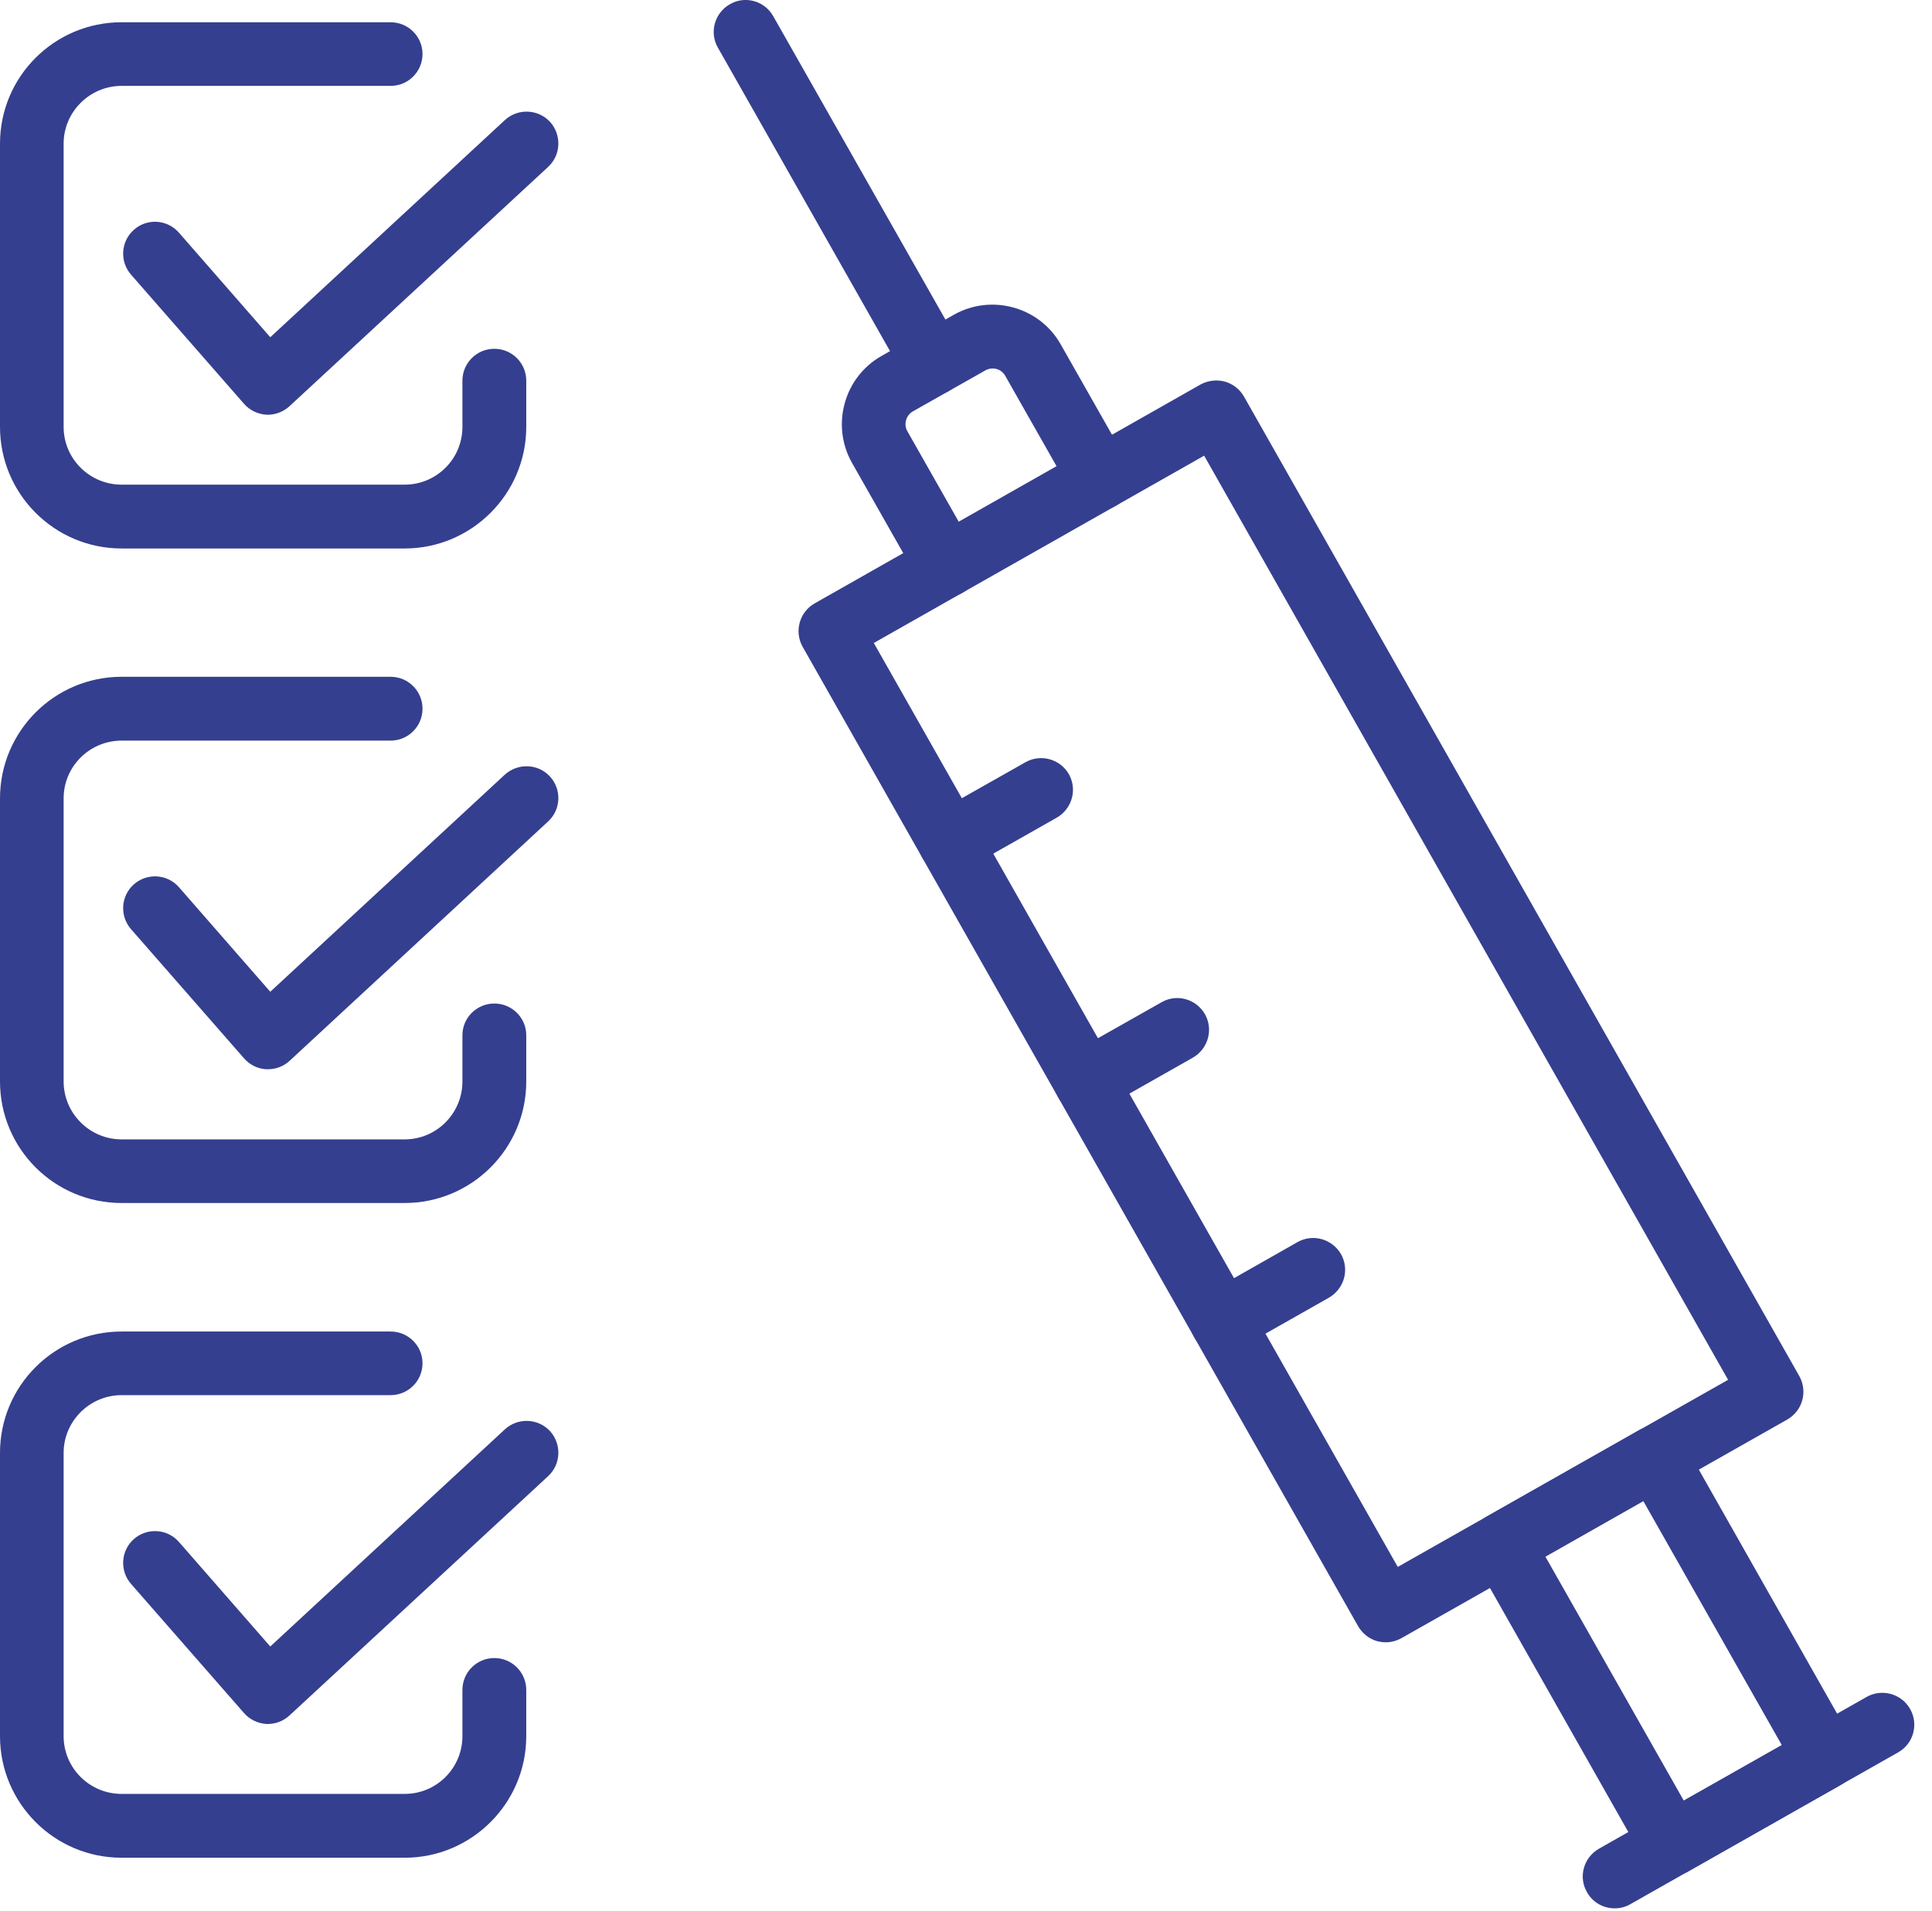 <?xml version="1.0" encoding="UTF-8" standalone="no"?>
<!DOCTYPE svg PUBLIC "-//W3C//DTD SVG 1.1//EN" "http://www.w3.org/Graphics/SVG/1.1/DTD/svg11.dtd">
<svg width="100%" height="100%" viewBox="0 0 92 91" version="1.1" xmlns="http://www.w3.org/2000/svg" xmlns:xlink="http://www.w3.org/1999/xlink" xml:space="preserve" xmlns:serif="http://www.serif.com/" style="fill-rule:evenodd;clip-rule:evenodd;stroke-linejoin:round;stroke-miterlimit:2;">
    <g transform="matrix(1,0,0,1,-1859.49,-1676.88)">
        <path d="M1901.1,1707.5L1926.05,1751.5L1941.78,1742.59L1916.83,1698.58L1901.1,1707.5ZM1925.48,1755.09C1925.34,1755.09 1925.21,1755.07 1925.08,1755.04C1924.69,1754.93 1924.36,1754.67 1924.16,1754.32L1897.71,1707.68C1897.3,1706.95 1897.56,1706.02 1898.29,1705.61L1916.66,1695.19C1917.01,1695 1917.42,1694.95 1917.81,1695.05C1918.2,1695.16 1918.53,1695.42 1918.73,1695.77L1945.17,1742.41C1945.58,1743.14 1945.33,1744.06 1944.6,1744.48L1926.23,1754.89C1926,1755.02 1925.74,1755.09 1925.48,1755.09Z" style="fill:rgb(53,63,143);fill-rule:nonzero;"/>
        <path d="M1904.57,1705.31C1904.04,1705.31 1903.53,1705.03 1903.25,1704.54L1900.06,1698.92C1899.05,1697.13 1899.68,1694.84 1901.47,1693.83L1904.91,1691.87C1906.7,1690.86 1908.99,1691.49 1910,1693.28L1913.19,1698.9C1913.6,1699.63 1913.35,1700.56 1912.62,1700.97C1911.89,1701.39 1910.96,1701.13 1910.55,1700.4L1907.36,1694.78C1907.17,1694.44 1906.75,1694.33 1906.41,1694.52L1902.96,1696.47C1902.63,1696.66 1902.51,1697.09 1902.7,1697.42L1905.89,1703.04C1906.3,1703.77 1906.05,1704.7 1905.32,1705.11C1905.08,1705.25 1904.82,1705.31 1904.57,1705.31Z" style="fill:rgb(53,63,143);fill-rule:nonzero;"/>
        <path d="M1933.08,1751.01L1939.67,1762.63L1944.34,1759.99L1937.74,1748.36L1933.08,1751.01ZM1939.1,1766.22C1938.58,1766.22 1938.06,1765.94 1937.78,1765.45L1929.69,1751.18C1929.5,1750.83 1929.44,1750.42 1929.55,1750.03C1929.66,1749.64 1929.92,1749.31 1930.27,1749.11L1937.57,1744.97C1938.3,1744.56 1939.22,1744.82 1939.64,1745.55L1947.72,1759.81C1947.92,1760.16 1947.97,1760.58 1947.87,1760.96C1947.76,1761.35 1947.5,1761.68 1947.15,1761.88L1939.85,1766.02C1939.61,1766.15 1939.36,1766.22 1939.1,1766.22Z" style="fill:rgb(53,63,143);fill-rule:nonzero;"/>
        <path d="M1936.38,1767.76C1935.85,1767.76 1935.34,1767.49 1935.06,1766.99C1934.64,1766.26 1934.9,1765.34 1935.63,1764.92L1948.38,1757.69C1949.11,1757.28 1950.04,1757.54 1950.45,1758.27C1950.86,1758.99 1950.61,1759.92 1949.88,1760.33L1937.13,1767.56C1936.89,1767.7 1936.63,1767.76 1936.38,1767.76Z" style="fill:rgb(53,63,143);fill-rule:nonzero;"/>
        <path d="M1903.94,1695.69C1903.41,1695.69 1902.9,1695.41 1902.62,1694.92L1893.67,1679.14C1893.26,1678.42 1893.52,1677.49 1894.25,1677.08C1894.97,1676.66 1895.9,1676.92 1896.31,1677.65L1905.26,1693.42C1905.67,1694.15 1905.42,1695.08 1904.69,1695.49C1904.45,1695.63 1904.19,1695.69 1903.94,1695.69Z" style="fill:rgb(53,63,143);fill-rule:nonzero;"/>
        <path d="M1904.72,1718.48C1904.2,1718.48 1903.68,1718.2 1903.4,1717.71C1902.99,1716.98 1903.24,1716.05 1903.97,1715.64L1908.32,1713.18C1909.05,1712.77 1909.97,1713.02 1910.39,1713.75C1910.8,1714.48 1910.54,1715.4 1909.81,1715.82L1905.47,1718.28C1905.23,1718.42 1904.98,1718.48 1904.72,1718.48Z" style="fill:rgb(53,63,143);fill-rule:nonzero;"/>
        <path d="M1911.2,1729.91C1910.67,1729.91 1910.16,1729.63 1909.88,1729.14C1909.47,1728.41 1909.72,1727.48 1910.45,1727.07L1914.8,1724.61C1915.53,1724.19 1916.45,1724.45 1916.87,1725.18C1917.28,1725.91 1917.02,1726.83 1916.29,1727.25L1911.95,1729.71C1911.71,1729.84 1911.46,1729.91 1911.2,1729.91Z" style="fill:rgb(53,63,143);fill-rule:nonzero;"/>
        <path d="M1917.68,1741.34C1917.15,1741.34 1916.64,1741.06 1916.36,1740.57C1915.95,1739.84 1916.2,1738.91 1916.93,1738.5L1921.28,1736.03C1922.01,1735.62 1922.93,1735.88 1923.35,1736.61C1923.76,1737.34 1923.5,1738.26 1922.77,1738.68L1918.43,1741.14C1918.19,1741.27 1917.94,1741.34 1917.68,1741.34Z" style="fill:rgb(53,63,143);fill-rule:nonzero;"/>
        <path d="M1878.76,1765.35L1865.28,1765.35C1862.08,1765.35 1859.49,1762.75 1859.49,1759.56L1859.49,1746.07C1859.49,1742.88 1862.08,1740.29 1865.28,1740.29L1878.09,1740.29C1878.93,1740.29 1879.61,1740.97 1879.61,1741.8C1879.61,1742.64 1878.93,1743.32 1878.09,1743.32L1865.28,1743.32C1863.76,1743.32 1862.52,1744.56 1862.52,1746.07L1862.52,1759.56C1862.52,1761.08 1863.76,1762.31 1865.28,1762.31L1878.76,1762.31C1880.28,1762.31 1881.51,1761.08 1881.51,1759.56L1881.51,1757.36C1881.51,1756.52 1882.19,1755.84 1883.03,1755.84C1883.87,1755.84 1884.55,1756.52 1884.55,1757.36L1884.55,1759.56C1884.55,1762.75 1881.95,1765.35 1878.76,1765.35Z" style="fill:rgb(53,63,143);fill-rule:nonzero;"/>
        <path d="M1872.25,1758.98L1872.17,1758.98C1871.76,1758.95 1871.38,1758.77 1871.11,1758.46L1865.73,1752.31C1865.18,1751.68 1865.24,1750.72 1865.87,1750.17C1866.5,1749.62 1867.46,1749.68 1868.01,1750.31L1872.36,1755.29L1883.53,1744.95C1884.15,1744.38 1885.11,1744.42 1885.68,1745.03C1886.24,1745.65 1886.21,1746.61 1885.59,1747.18L1873.28,1758.57C1873,1758.83 1872.63,1758.98 1872.25,1758.98Z" style="fill:rgb(53,63,143);fill-rule:nonzero;"/>
        <path d="M1878.76,1734.17L1865.28,1734.17C1862.08,1734.17 1859.49,1731.58 1859.49,1728.38L1859.49,1714.9C1859.49,1711.71 1862.08,1709.11 1865.28,1709.11L1878.09,1709.11C1878.93,1709.11 1879.61,1709.79 1879.61,1710.63C1879.61,1711.47 1878.93,1712.15 1878.09,1712.15L1865.28,1712.15C1863.76,1712.15 1862.52,1713.38 1862.52,1714.9L1862.52,1728.38C1862.52,1729.9 1863.76,1731.14 1865.28,1731.14L1878.76,1731.14C1880.28,1731.14 1881.51,1729.9 1881.51,1728.38L1881.51,1726.18C1881.51,1725.35 1882.19,1724.67 1883.03,1724.67C1883.87,1724.67 1884.55,1725.35 1884.55,1726.18L1884.55,1728.38C1884.55,1731.58 1881.95,1734.17 1878.76,1734.17Z" style="fill:rgb(53,63,143);fill-rule:nonzero;"/>
        <path d="M1872.25,1727.8L1872.17,1727.8C1871.76,1727.78 1871.38,1727.59 1871.11,1727.28L1865.73,1721.13C1865.18,1720.5 1865.24,1719.54 1865.87,1718.99C1866.5,1718.44 1867.46,1718.5 1868.01,1719.13L1872.36,1724.11L1883.53,1713.77C1884.15,1713.21 1885.11,1713.24 1885.68,1713.86C1886.24,1714.47 1886.21,1715.43 1885.59,1716L1873.28,1727.4C1873,1727.66 1872.63,1727.8 1872.25,1727.8Z" style="fill:rgb(53,63,143);fill-rule:nonzero;"/>
        <path d="M1878.76,1703L1865.28,1703C1862.08,1703 1859.49,1700.4 1859.49,1697.21L1859.49,1683.72C1859.49,1680.53 1862.08,1677.94 1865.28,1677.94L1878.09,1677.94C1878.93,1677.94 1879.61,1678.62 1879.61,1679.45C1879.61,1680.29 1878.93,1680.97 1878.09,1680.97L1865.28,1680.97C1863.76,1680.97 1862.52,1682.21 1862.52,1683.72L1862.52,1697.21C1862.52,1698.73 1863.76,1699.96 1865.28,1699.96L1878.76,1699.96C1880.28,1699.96 1881.51,1698.73 1881.51,1697.21L1881.51,1695.01C1881.51,1694.17 1882.19,1693.49 1883.03,1693.49C1883.87,1693.49 1884.55,1694.17 1884.55,1695.01L1884.55,1697.21C1884.55,1700.4 1881.95,1703 1878.76,1703Z" style="fill:rgb(53,63,143);fill-rule:nonzero;"/>
        <path d="M1872.25,1696.63L1872.17,1696.63C1871.76,1696.6 1871.38,1696.42 1871.11,1696.11L1865.73,1689.96C1865.18,1689.33 1865.24,1688.37 1865.87,1687.82C1866.5,1687.26 1867.46,1687.33 1868.01,1687.96L1872.36,1692.94L1883.53,1682.6C1884.15,1682.03 1885.11,1682.07 1885.68,1682.68C1886.24,1683.3 1886.21,1684.26 1885.59,1684.83L1873.28,1696.22C1873,1696.48 1872.63,1696.63 1872.25,1696.63Z" style="fill:rgb(53,63,143);fill-rule:nonzero;"/>
    </g>
</svg>
